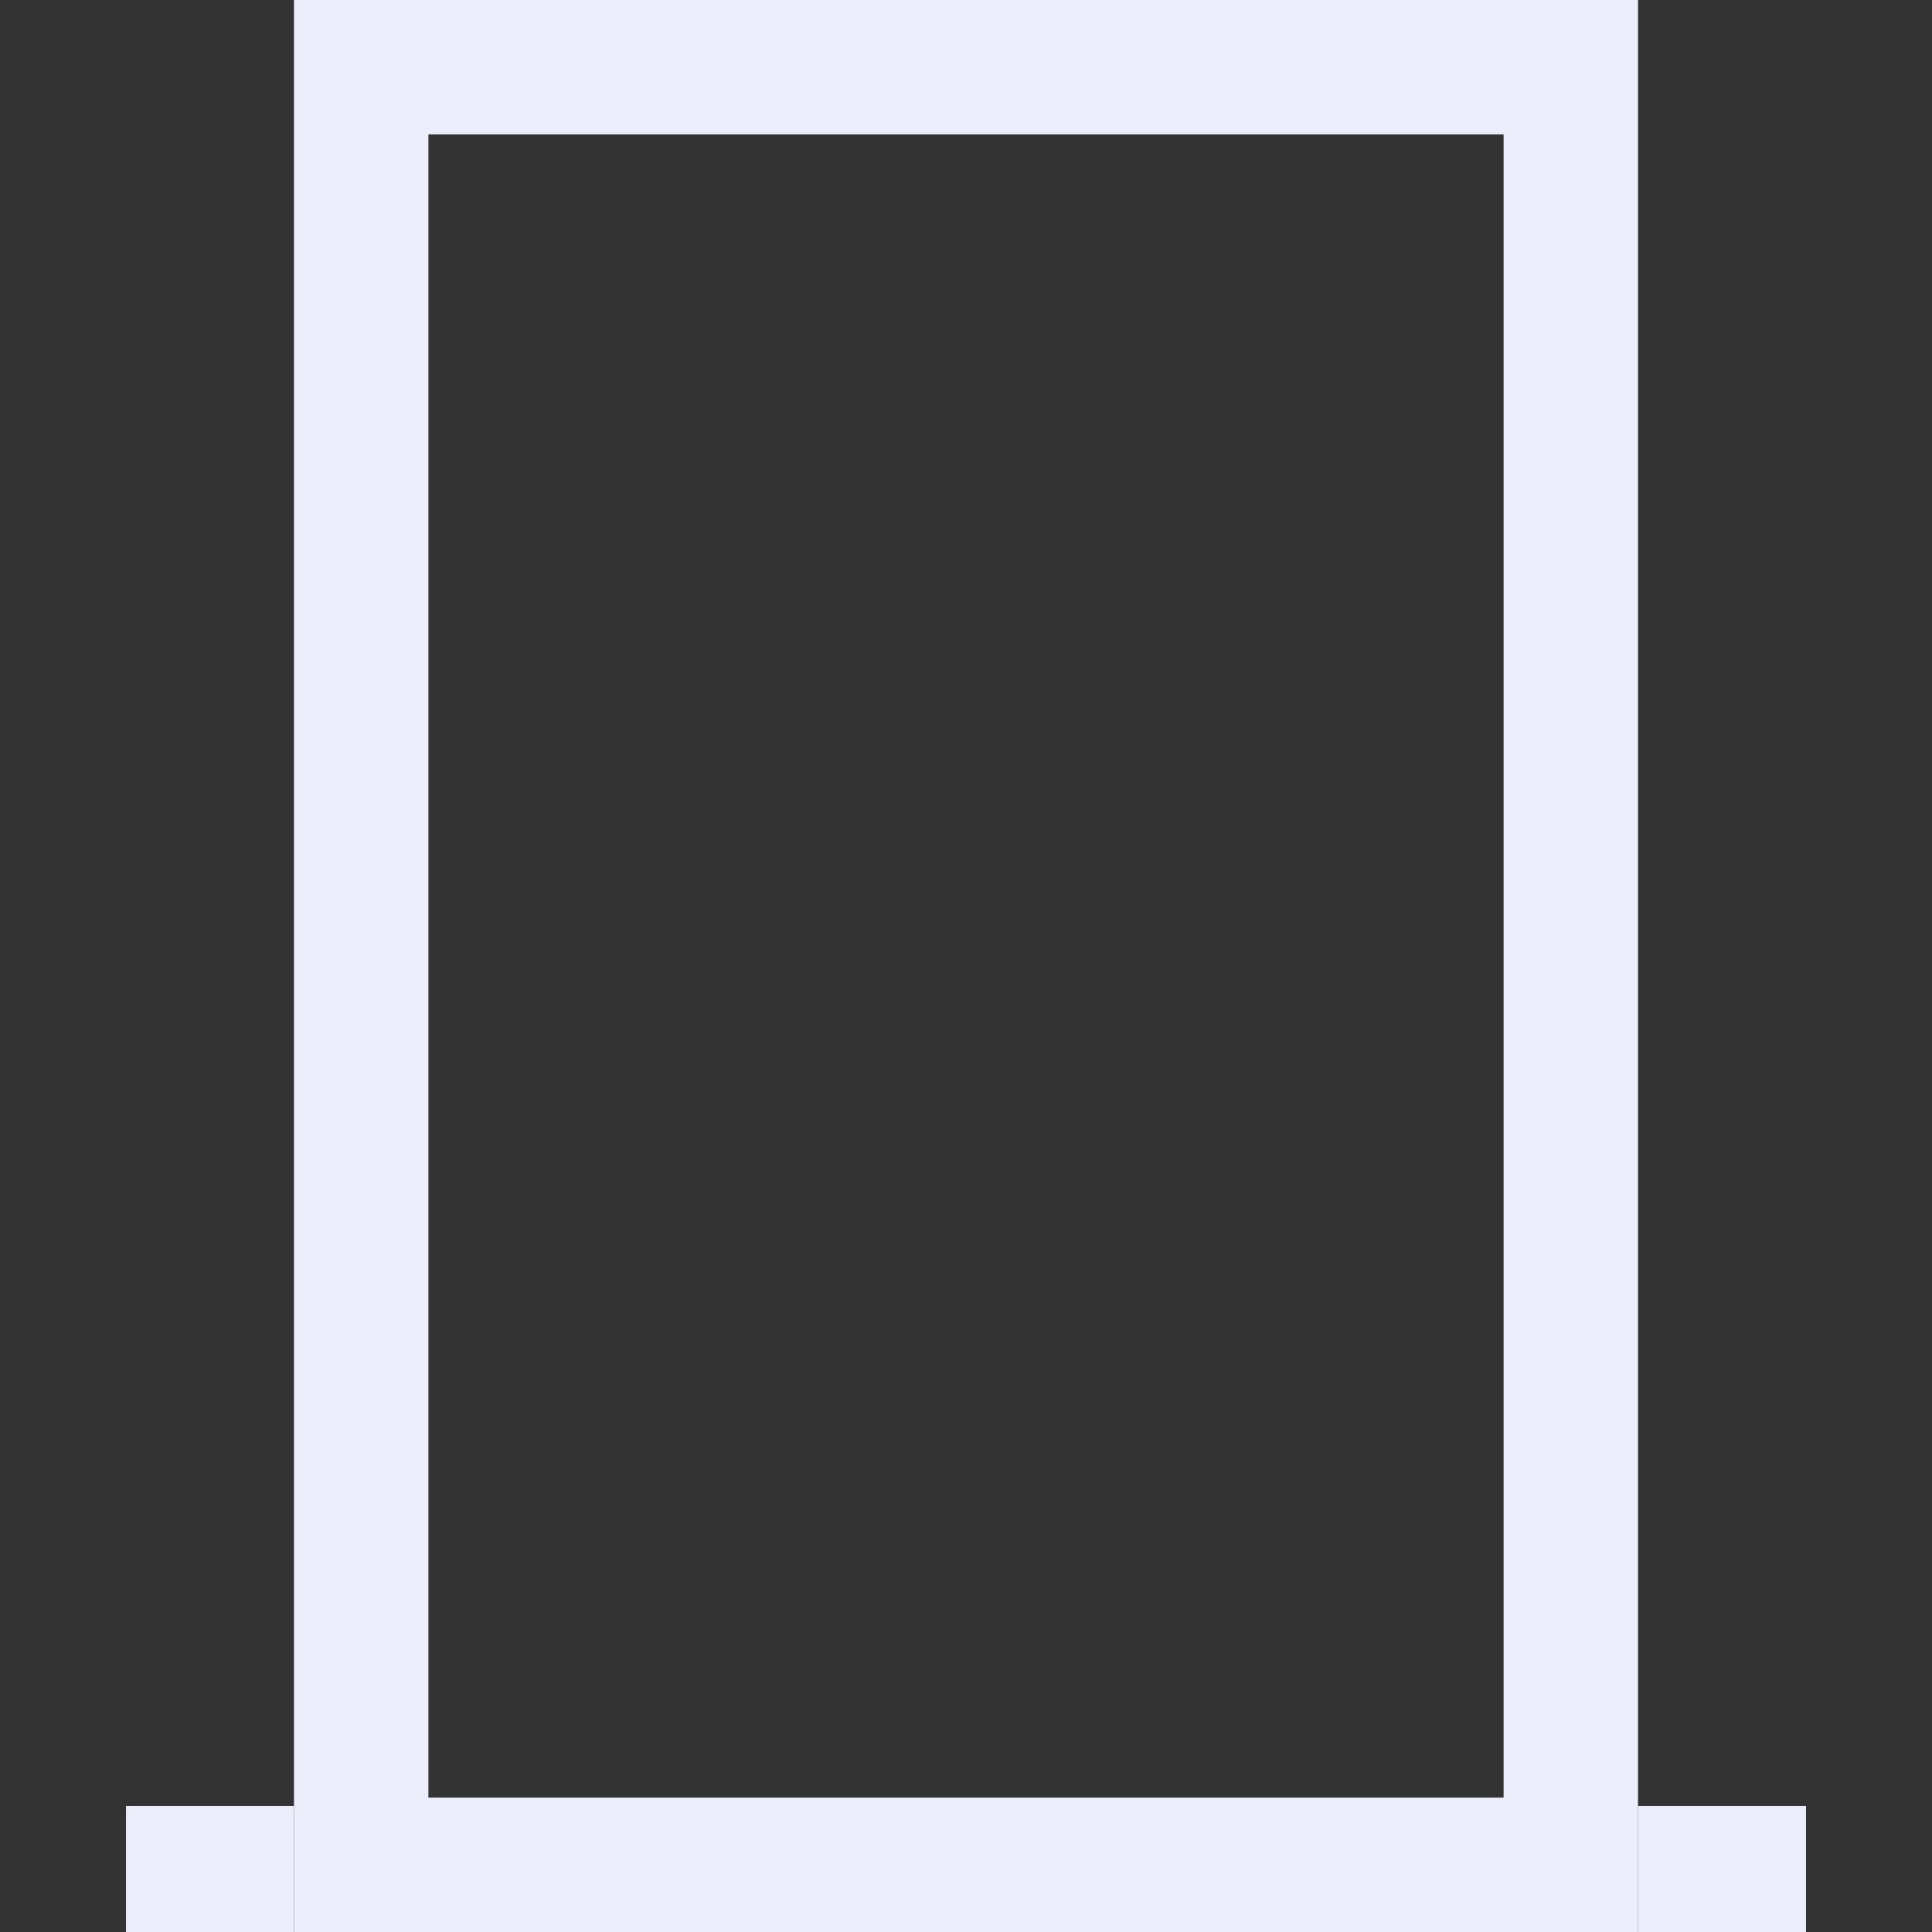 <svg xmlns="http://www.w3.org/2000/svg" width="46" height="46" viewBox="0 0 46 46" fill="none"><rect x="0" y="0" width="46" height="46" fill="#333333" stroke="none"/><g clip-path="url(#clip0_1_15)"><rect x="8.6" y="1.6" width="28.8" height="42.8" stroke="#EDEEFC" stroke-width="3.2"></rect><path d="M7 46H3" stroke="#EDEEFC" stroke-width="6"></path><path d="M43 46H39" stroke="#EDEEFC" stroke-width="6"></path></g><defs><clipPath id="clip0_1_15"><rect width="46" height="46" fill="white"></rect></clipPath></defs></svg>